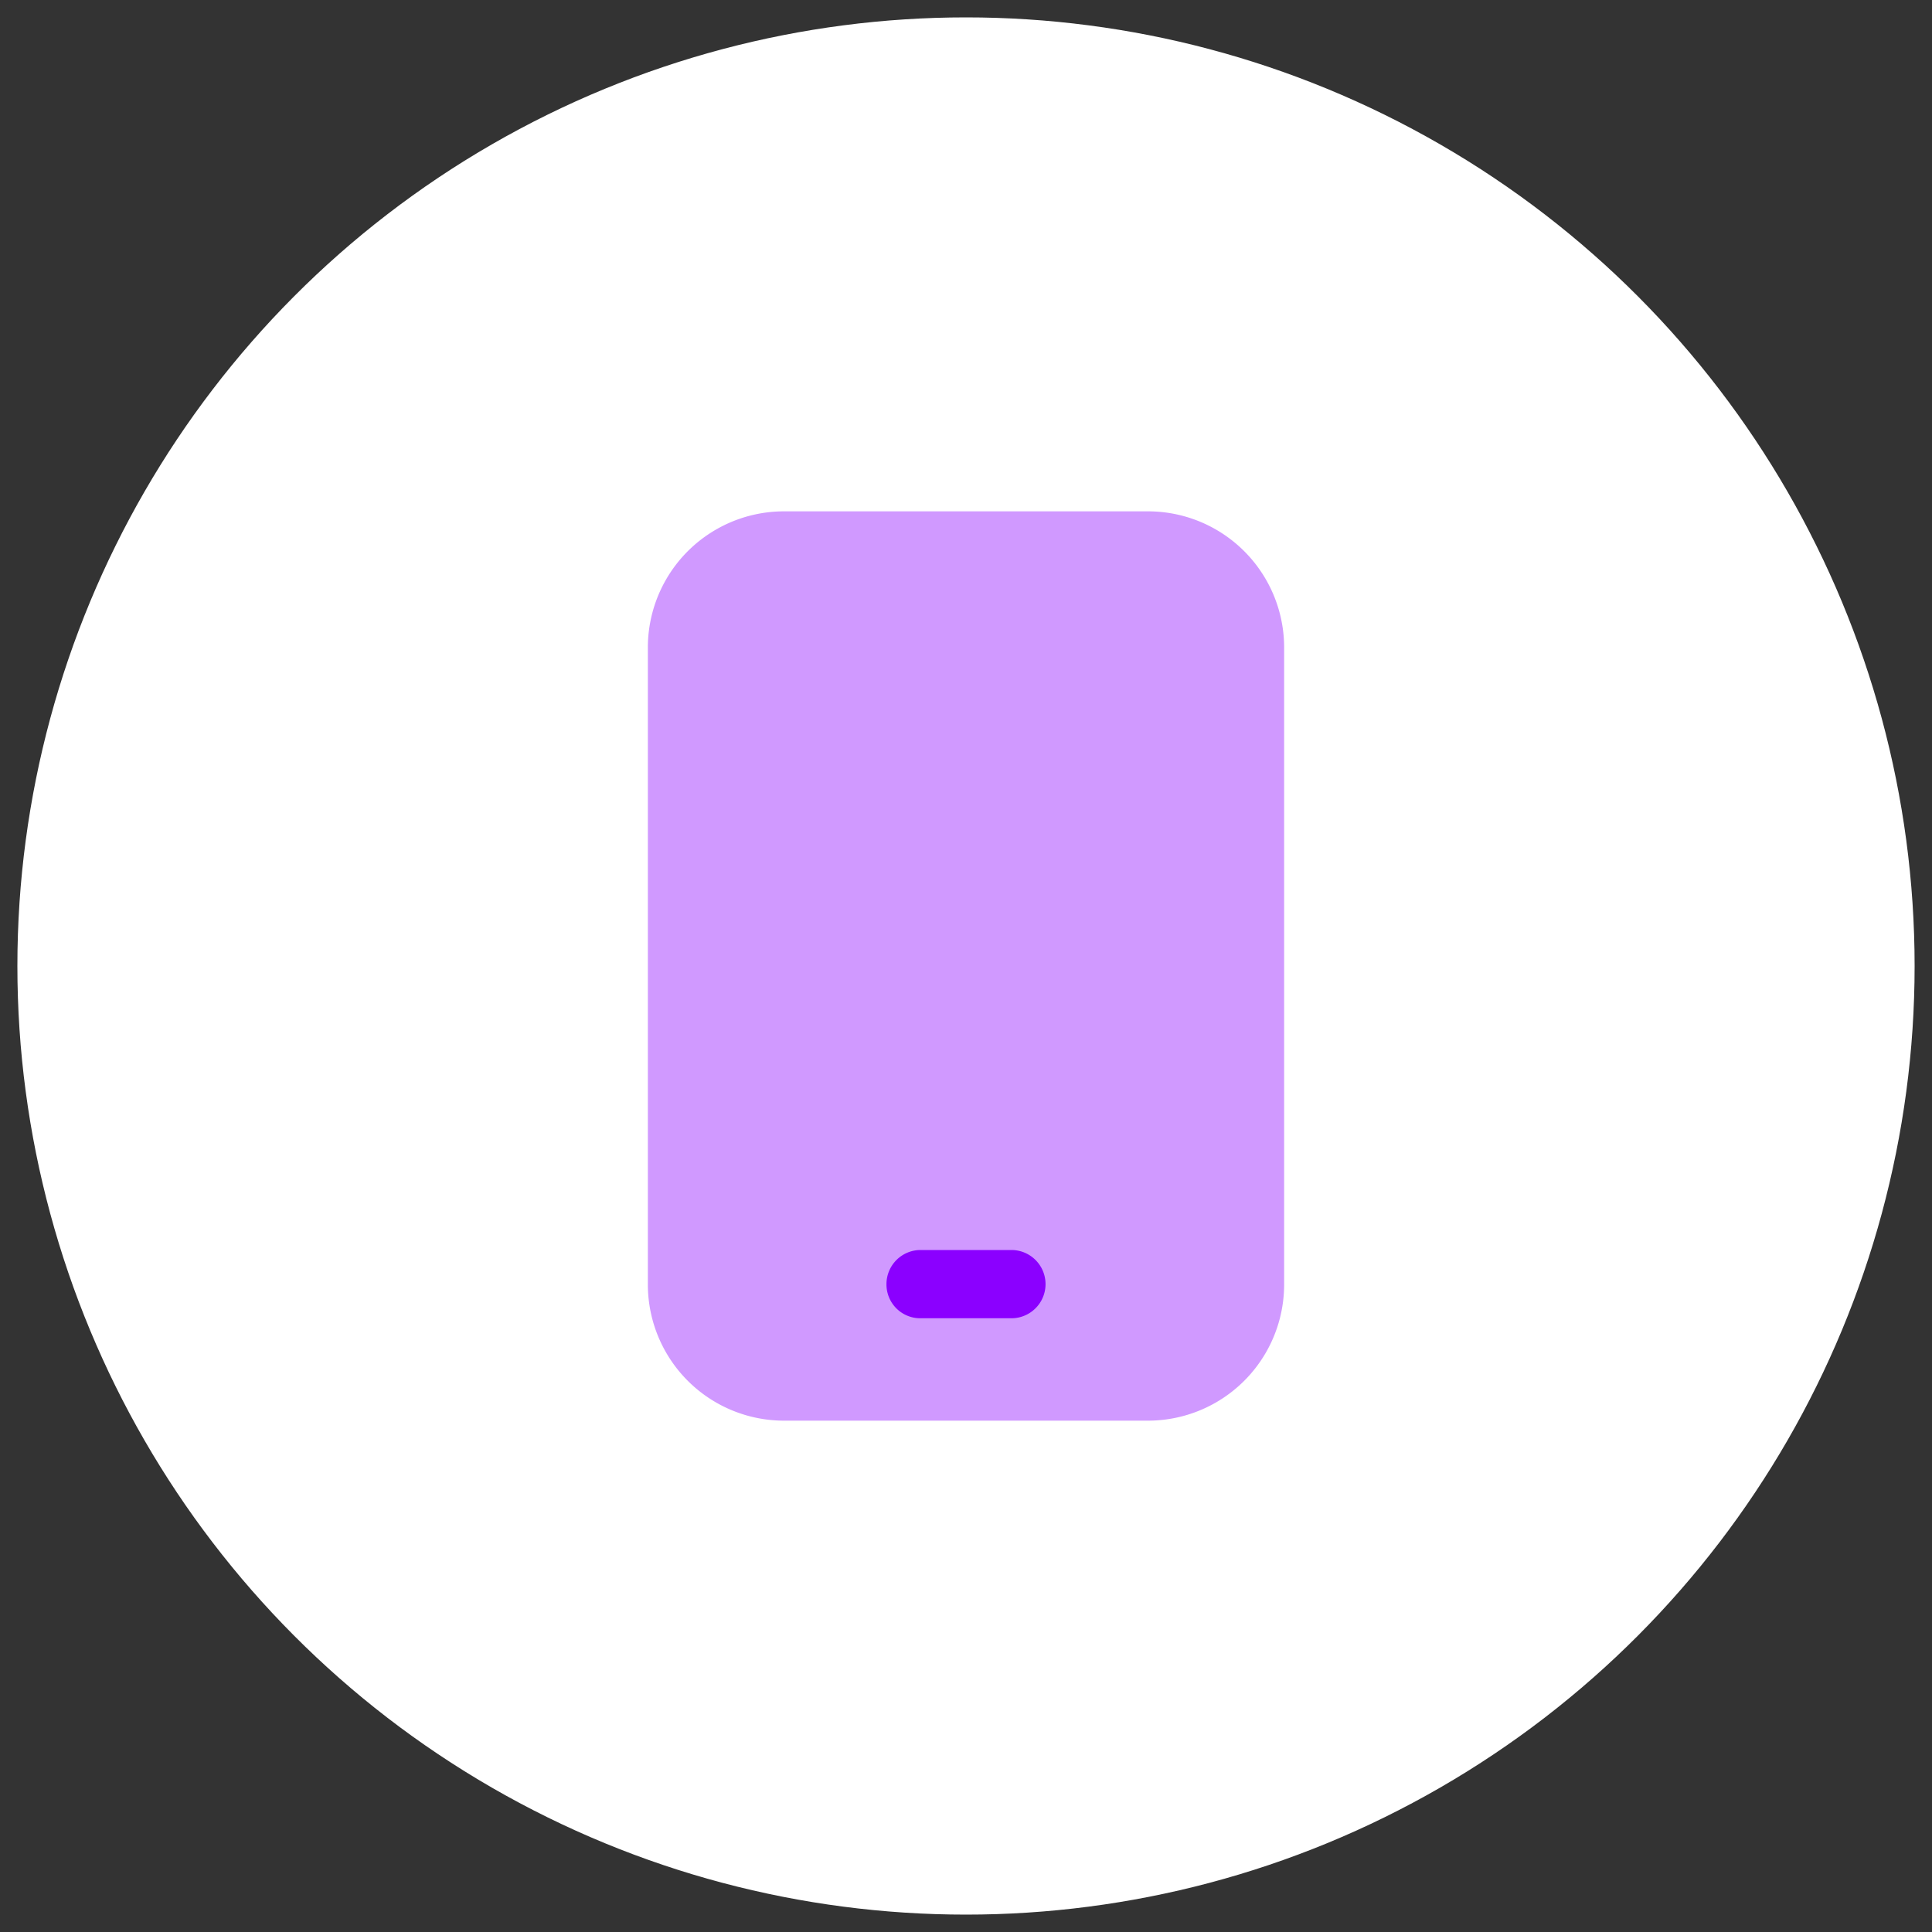 <svg id="Livello_1" data-name="Livello 1" xmlns="http://www.w3.org/2000/svg" viewBox="0 0 60 60"><rect x="0" y="0" width="60" height="60" fill="#333333" stroke="none"/><defs><style>.cls-1{fill:#fff;stroke:#fff;stroke-miterlimit:10;}.cls-2,.cls-3{fill:#8b00ff;}.cls-2{opacity:0.4;isolation:isolate;}.cls-3{fill-rule:evenodd;}</style></defs><circle class="cls-1" cx="30" cy="30" r="28.96"/><path class="cls-2" d="M20.12,20.12a4.23,4.23,0,0,1,4.23-4.24h11.3a4.23,4.23,0,0,1,4.23,4.24V39.88a4.23,4.23,0,0,1-4.23,4.24H24.35a4.23,4.23,0,0,1-4.23-4.24Z"/><path class="cls-3" d="M27.53,39.88a1.06,1.06,0,0,1,1.06-1.06h2.82a1.06,1.06,0,0,1,0,2.12H28.59A1.05,1.05,0,0,1,27.53,39.88Z"/></svg>